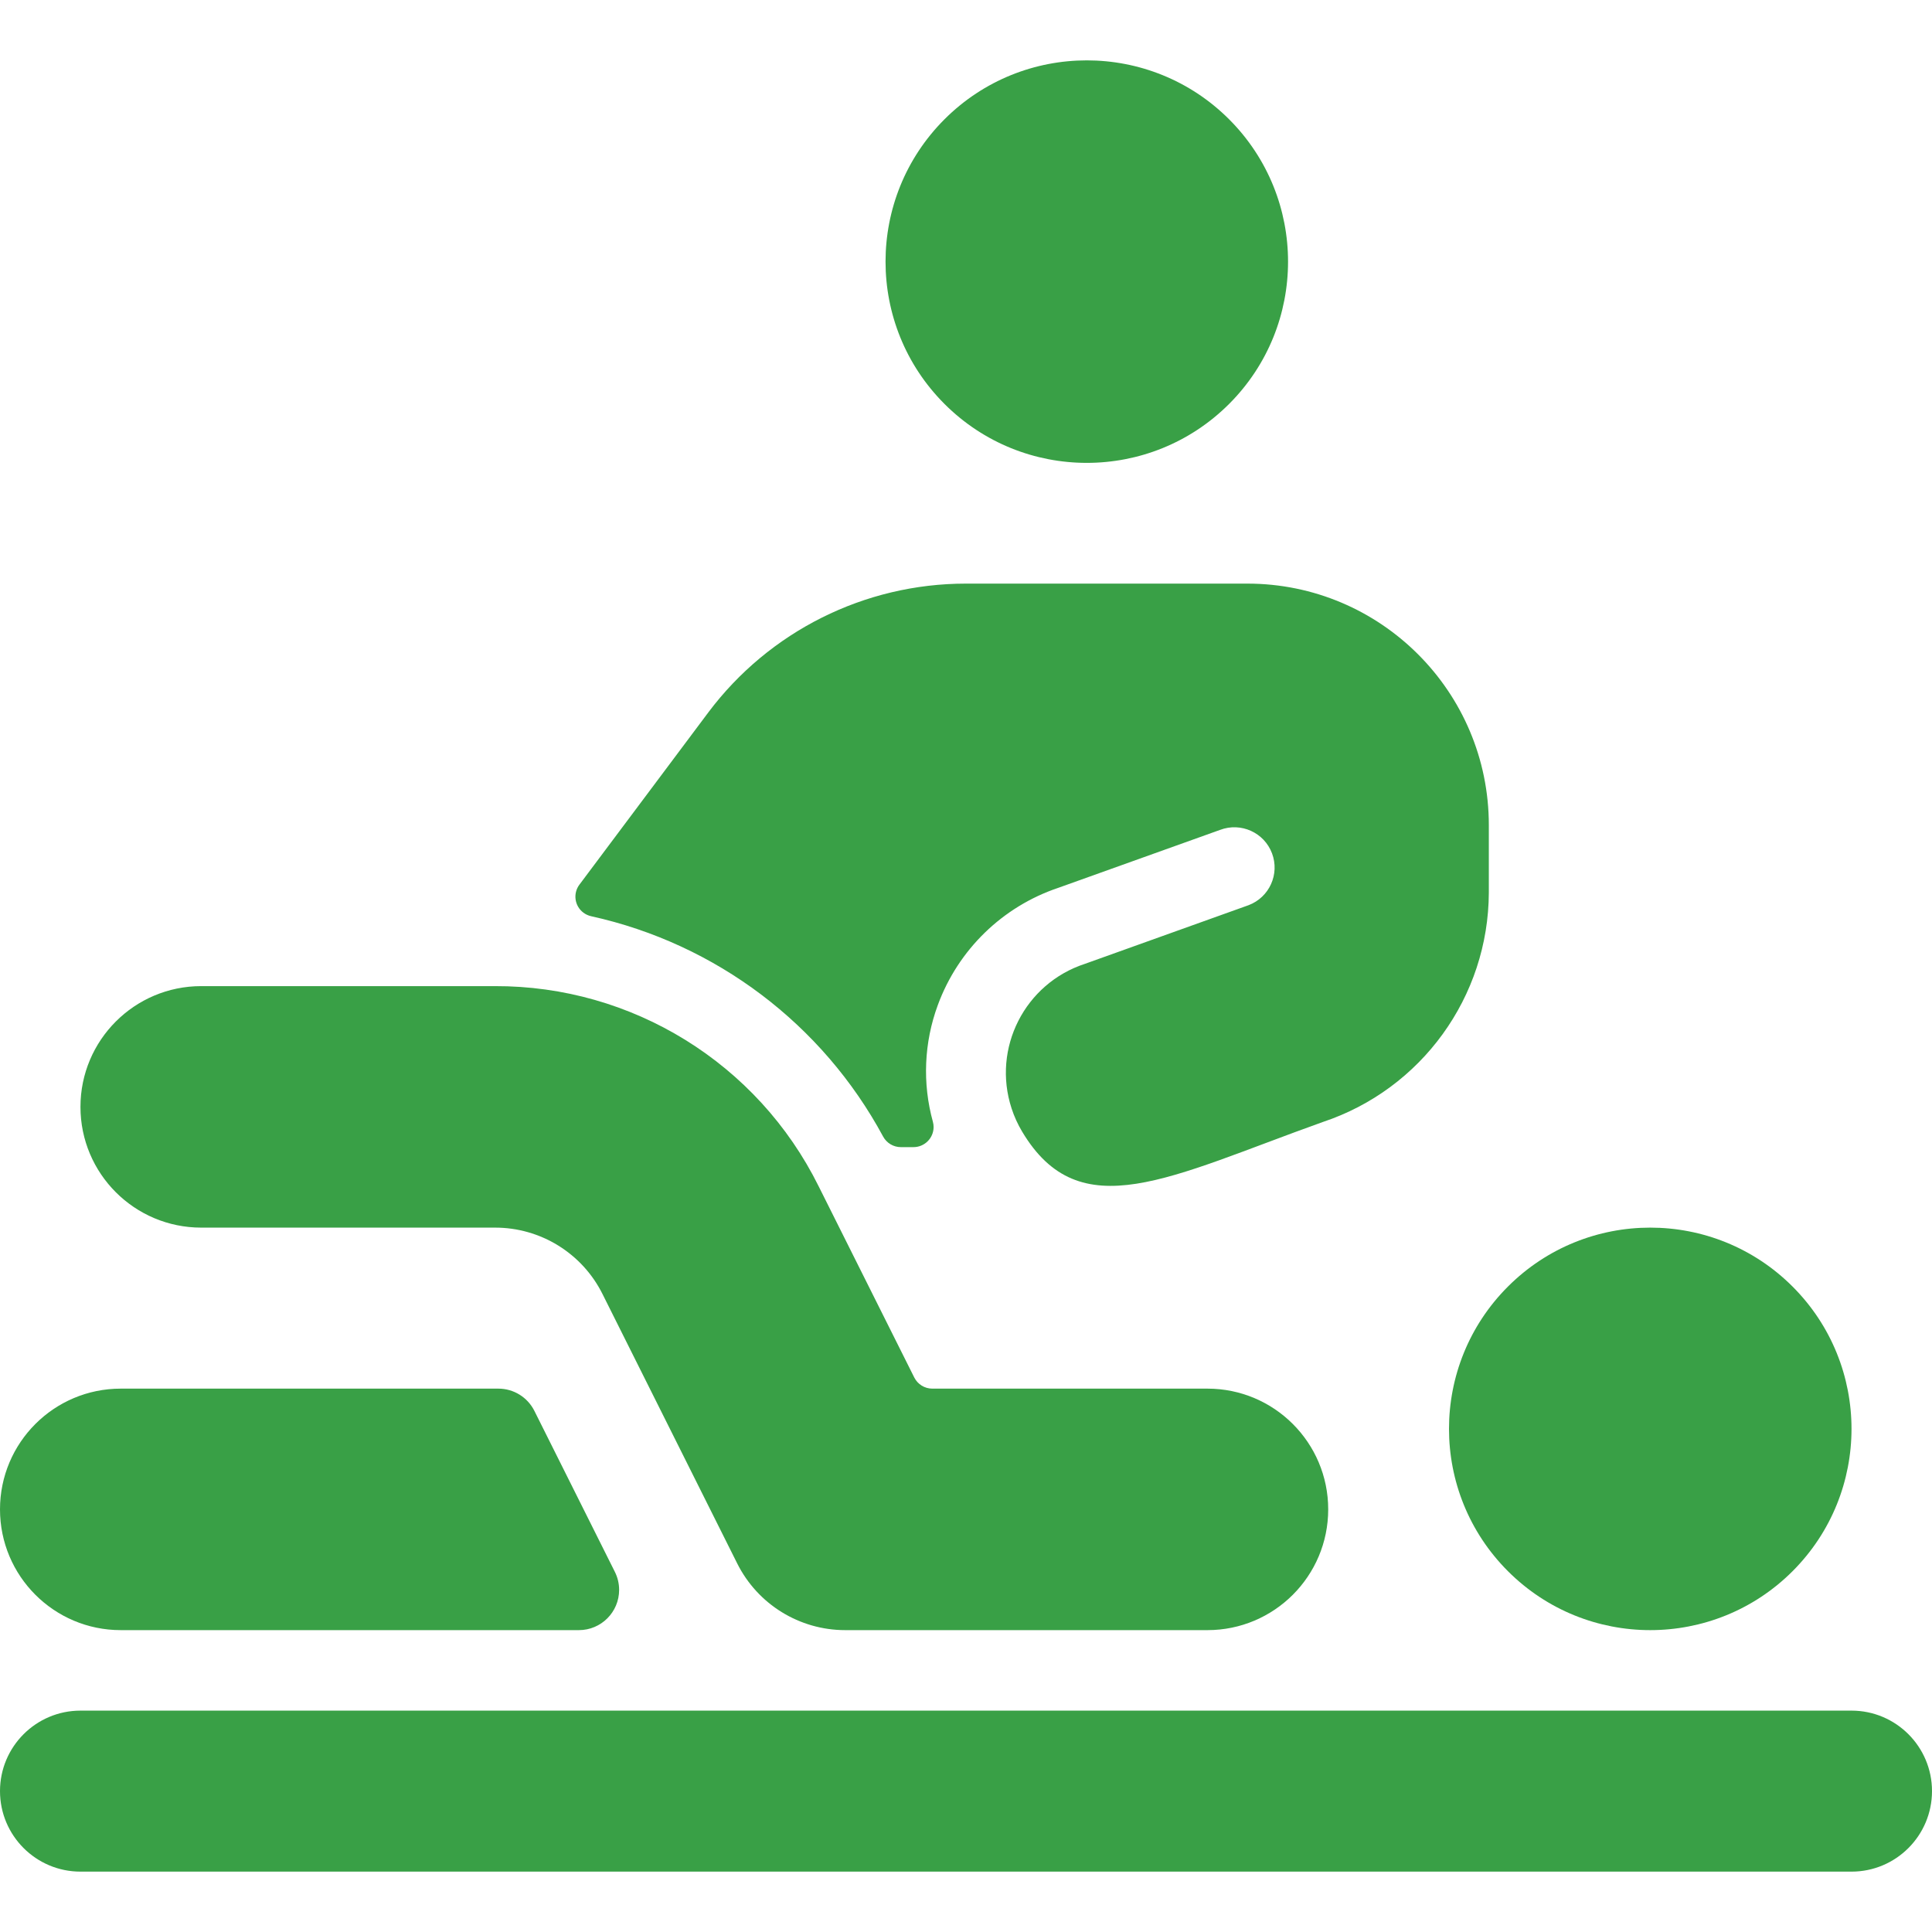 <svg width="65" height="65" viewBox="0 0 65 65" fill="none" xmlns="http://www.w3.org/2000/svg">
<g clip-path="url(#clip0)">
<path d="M29.712 38.239C29.831 38.458 30.06 38.594 30.308 38.594H30.731C31.105 38.595 31.409 38.292 31.41 37.918C31.41 37.858 31.402 37.799 31.386 37.741C31.029 36.447 31.087 35.073 31.552 33.814C32.237 31.95 33.731 30.498 35.614 29.867L41.05 27.92C41.749 27.656 42.531 28.009 42.795 28.708C43.06 29.408 42.707 30.189 42.007 30.454C41.993 30.459 41.979 30.464 41.965 30.469L36.502 32.427C34.477 33.088 33.372 35.265 34.033 37.29C34.122 37.564 34.242 37.827 34.39 38.074C36.332 41.324 39.327 39.601 44.503 37.749C47.829 36.642 50.078 33.535 50.09 30.03V27.76C50.09 23.273 46.452 19.635 41.965 19.635H32.497H32.497C29.087 19.635 25.876 21.241 23.83 23.969L19.497 29.759C19.271 30.056 19.329 30.479 19.626 30.704C19.705 30.764 19.796 30.805 19.892 30.826H19.892C24.088 31.752 27.673 34.458 29.712 38.239L29.712 38.239Z" fill="#39A046"/>
<path d="M41.352 4.014C43.996 6.659 43.996 10.946 41.352 13.59C38.707 16.234 34.42 16.234 31.776 13.59C29.132 10.946 29.132 6.659 31.776 4.014C34.42 1.37 38.707 1.37 41.352 4.014Z" fill="#39A046"/>
<path d="M60.309 43.285C62.953 45.929 62.953 50.216 60.309 52.861C57.664 55.505 53.377 55.505 50.733 52.861C48.089 50.216 48.089 45.929 50.733 43.285C53.377 40.641 57.664 40.641 60.309 43.285Z" fill="#39A046"/>
<path d="M62.292 57.552H2.708C1.213 57.552 0 58.765 0 60.26C6.53821e-08 61.756 1.213 62.969 2.708 62.969H62.292C63.787 62.969 65 61.756 65 60.26C65 58.765 63.787 57.552 62.292 57.552Z" fill="#39A046"/>
<path d="M40.624 54.844C42.867 54.844 44.686 53.025 44.686 50.781C44.686 48.538 42.867 46.719 40.624 46.719H31.364C31.108 46.718 30.875 46.573 30.76 46.345L27.545 39.916C25.494 35.774 21.265 33.161 16.644 33.177H6.77C4.526 33.177 2.707 34.996 2.707 37.24C2.707 39.483 4.526 41.302 6.77 41.302H16.644C18.184 41.296 19.593 42.167 20.276 43.547L24.802 52.599C25.49 53.975 26.897 54.844 28.436 54.844H40.624Z" fill="#39A046"/>
<path d="M4.062 54.844H19.476C20.224 54.844 20.83 54.237 20.83 53.489C20.83 53.279 20.781 53.071 20.686 52.883L17.978 47.466C17.748 47.008 17.28 46.719 16.767 46.719H4.062C1.819 46.719 0 48.538 0 50.781C9.80734e-08 53.025 1.819 54.844 4.062 54.844H4.062Z" fill="#39A046"/>
</g>
<defs>
<clipPath id="clip0">
<rect width="65" height="65" fill="white"/>
</clipPath>
</defs>
</svg>
